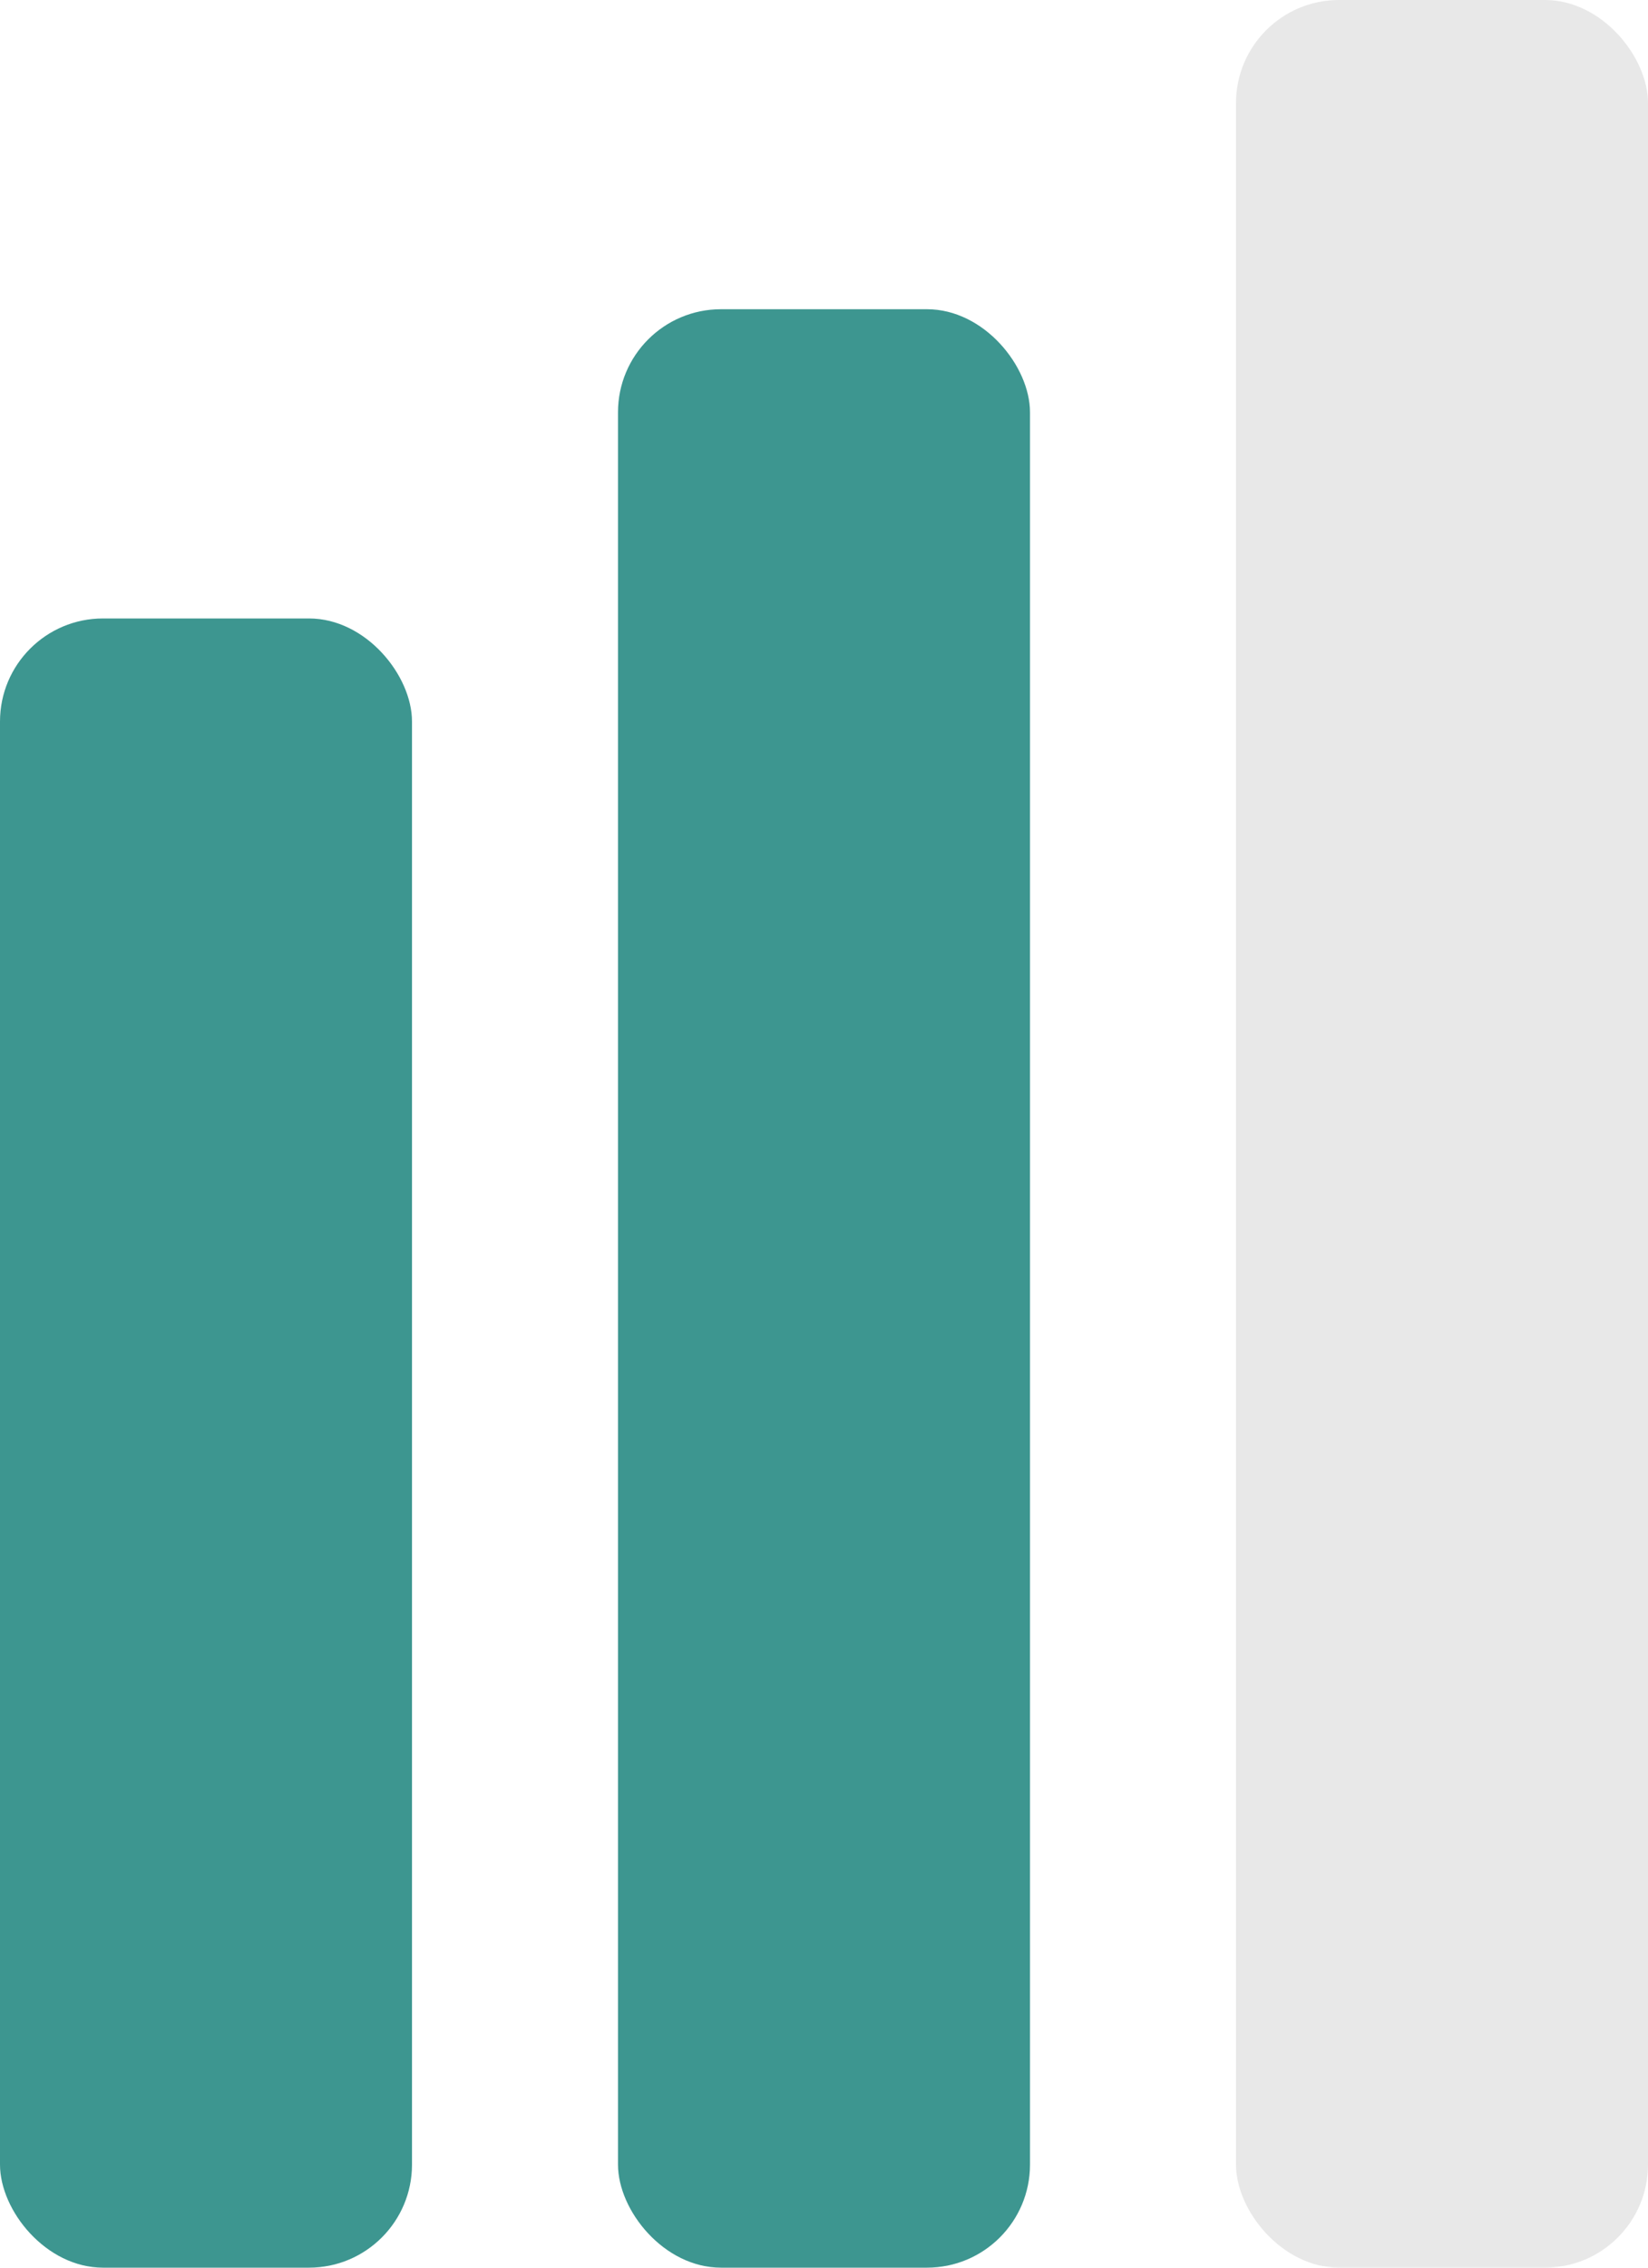 <svg width="16" height="22" viewBox="0 0 16 22" fill="none" xmlns="http://www.w3.org/2000/svg">
    <rect y="6" width="4" height="16" rx="1" fill="#3D9690"></rect>
    <rect x="6" y="3" width="4" height="19" rx="1" fill="#3D9690"></rect>
    <rect x="12" width="4" height="22" rx="1" fill="#E8E8E8"></rect>
</svg>